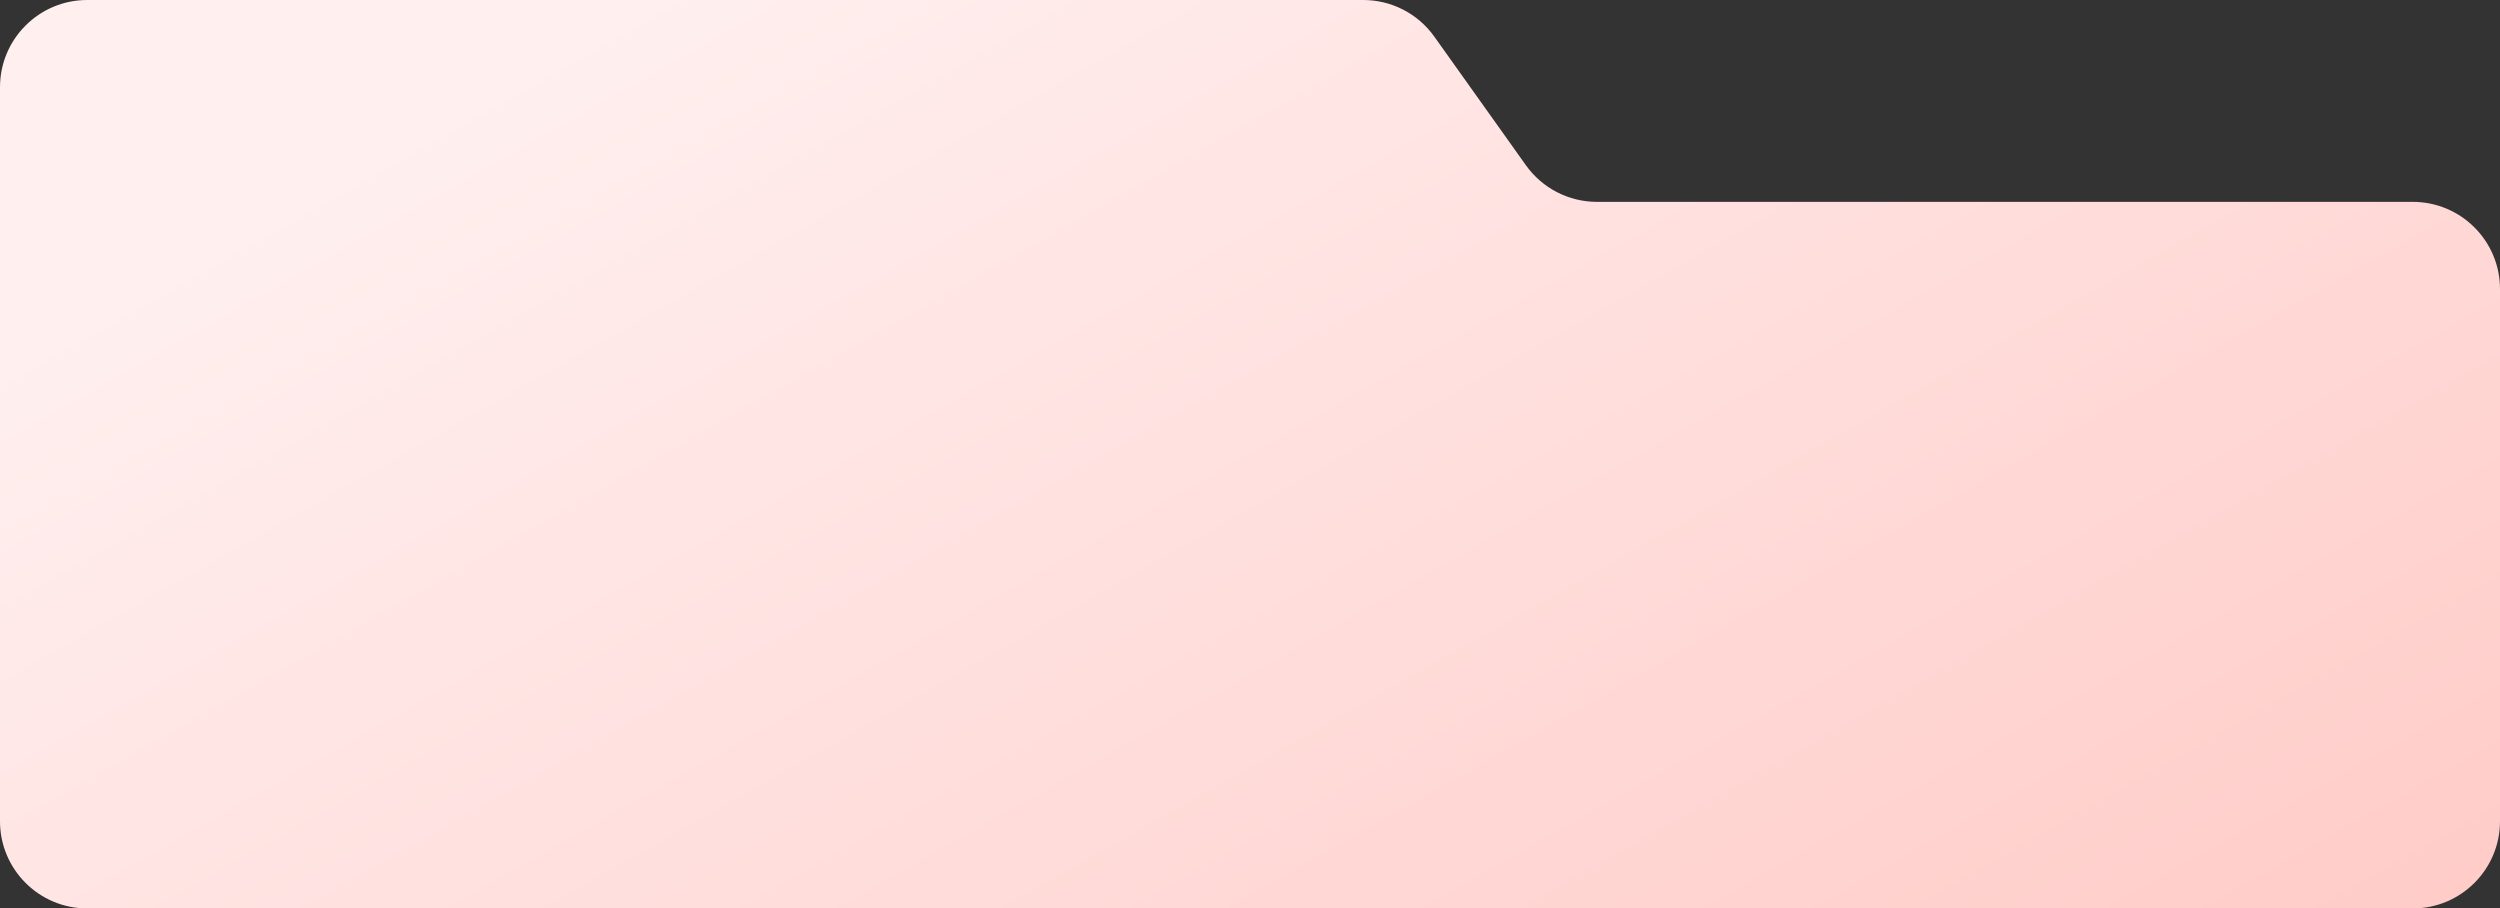 <?xml version="1.0" encoding="UTF-8"?> <svg xmlns="http://www.w3.org/2000/svg" width="344" height="125" viewBox="0 0 344 125" fill="none"><rect x="0" y="0" width="344" height="125" fill="#333333" stroke="none"/><path d="M209.966 22.738C212.218 25.9 215.859 27.777 219.741 27.777H332C338.627 27.777 344 33.15 344 39.777V113C344 119.627 338.627 125 332 125H12C5.373 125 0 119.627 0 113V12C0 5.373 5.373 0 12 0H187.586C191.468 0 195.109 1.877 197.361 5.039L209.966 22.738Z" fill="url(#paint0_linear_3731_731)"></path><defs><linearGradient id="paint0_linear_3731_731" x1="108.795" y1="-12" x2="222.652" y2="189.367" gradientUnits="userSpaceOnUse"><stop stop-color="#FFEFEF"></stop><stop offset="1" stop-color="#FFCCC8"></stop></linearGradient></defs></svg> 